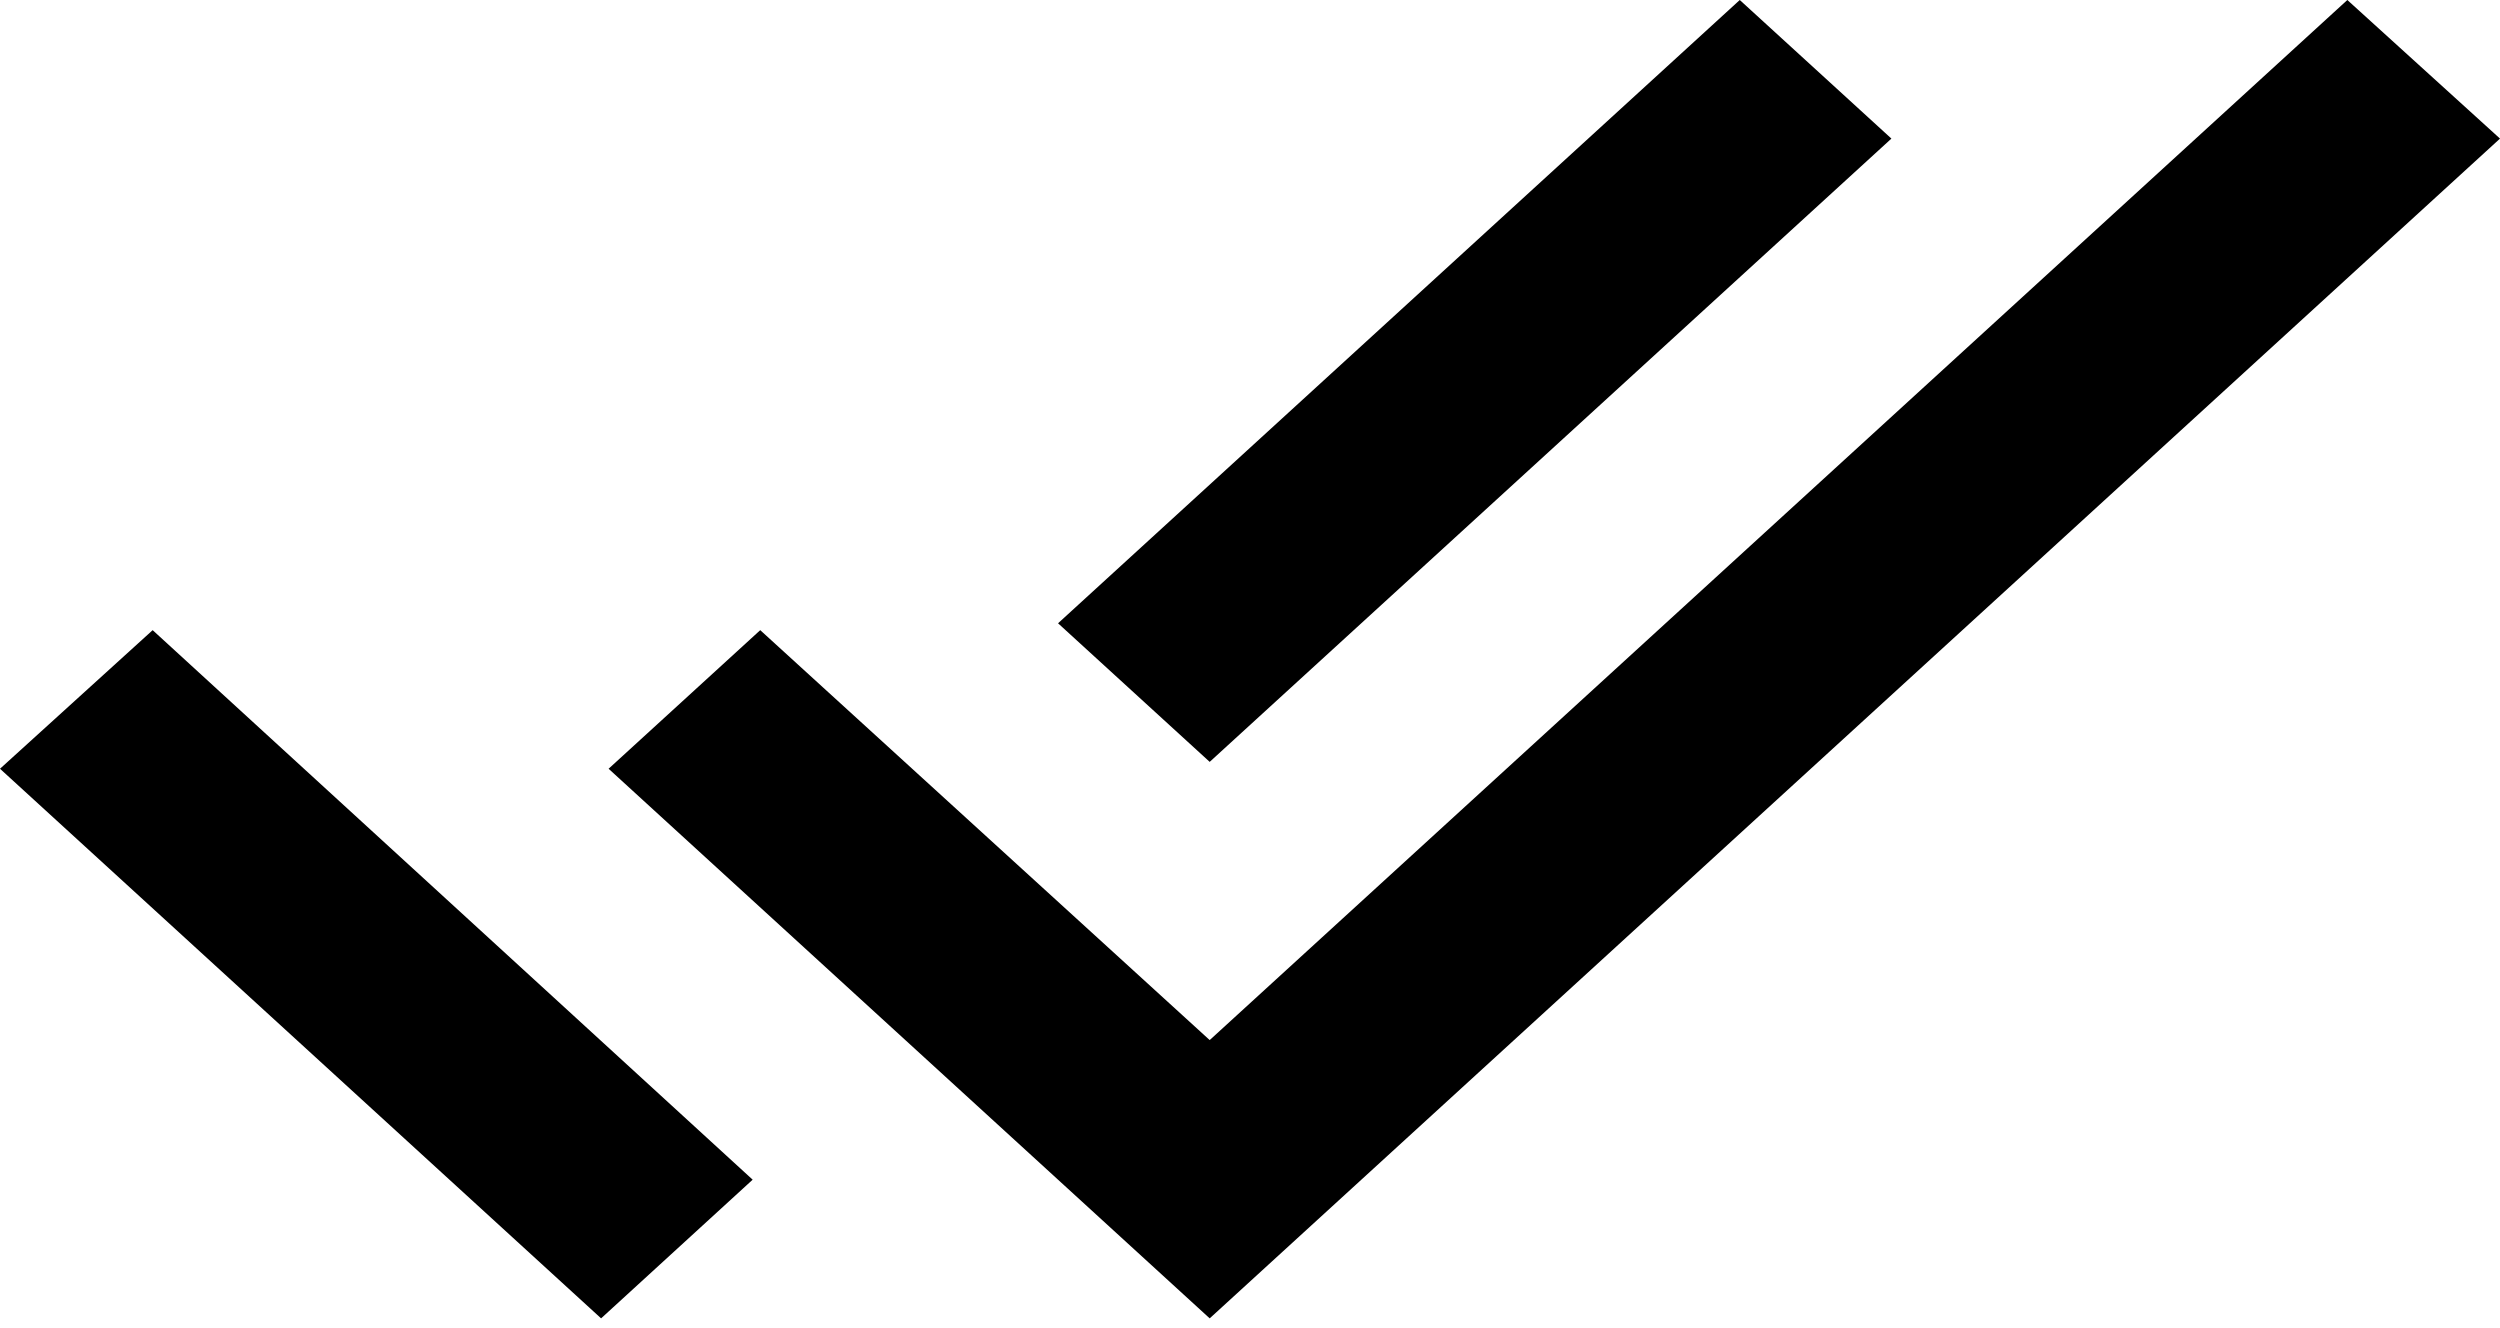 <?xml version="1.0" encoding="UTF-8"?> <svg xmlns="http://www.w3.org/2000/svg" width="32" height="17" viewBox="0 0 32 17" fill="none"> <path d="M24.21 1.774L22.269 0L13.543 7.978L15.484 9.752L24.21 1.774ZM30.046 0L15.484 13.313L9.731 8.066L7.79 9.84L15.484 16.875L32 1.774L30.046 0ZM0 9.84L7.694 16.875L9.634 15.1L1.954 8.066L0 9.84Z" fill="black"></path> </svg> 
